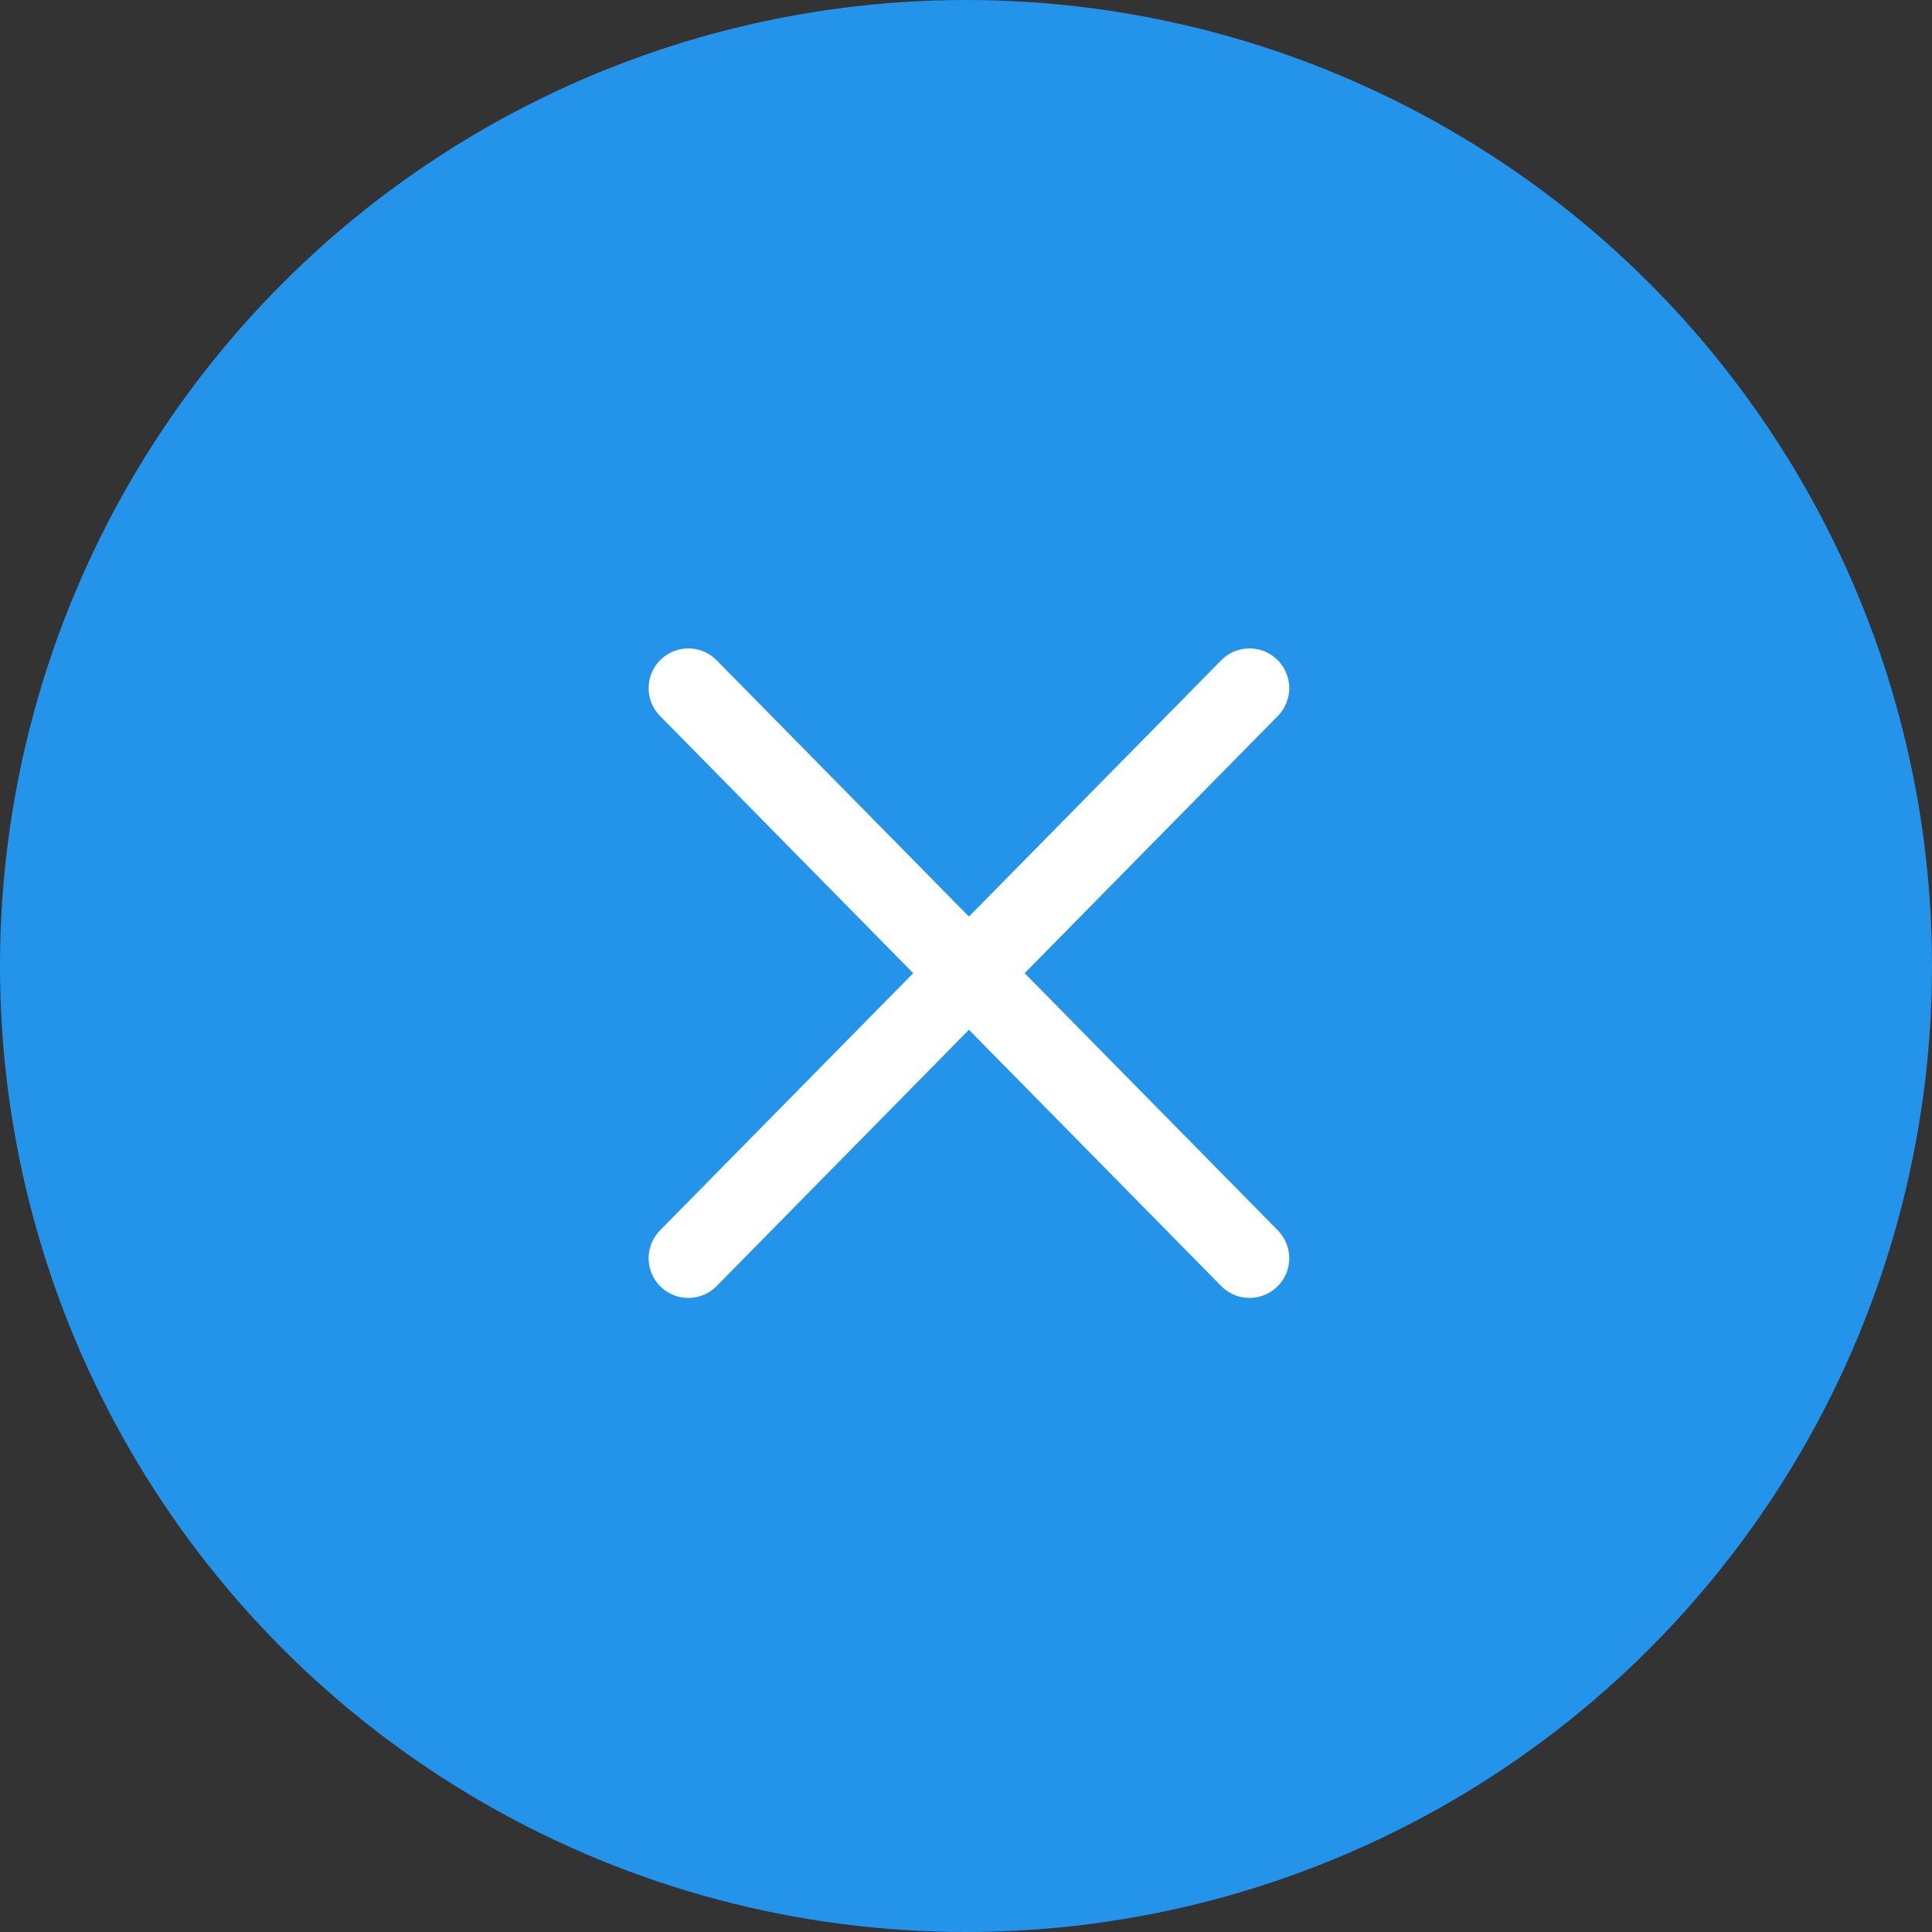<svg width="28" height="28" viewBox="0 0 28 28" fill="none" xmlns="http://www.w3.org/2000/svg">
<rect x="0" y="0" width="28" height="28" fill="#333333" stroke="none"/>
<circle cx="14" cy="14" r="14" fill="#2493EA"/>
<path d="M9.976 18.235L18.109 9.973" stroke="white" stroke-width="1.151" stroke-linecap="round" stroke-linejoin="round"/>
<path d="M18.109 18.235L9.976 9.973" stroke="white" stroke-width="1.151" stroke-linecap="round" stroke-linejoin="round"/>
</svg>
